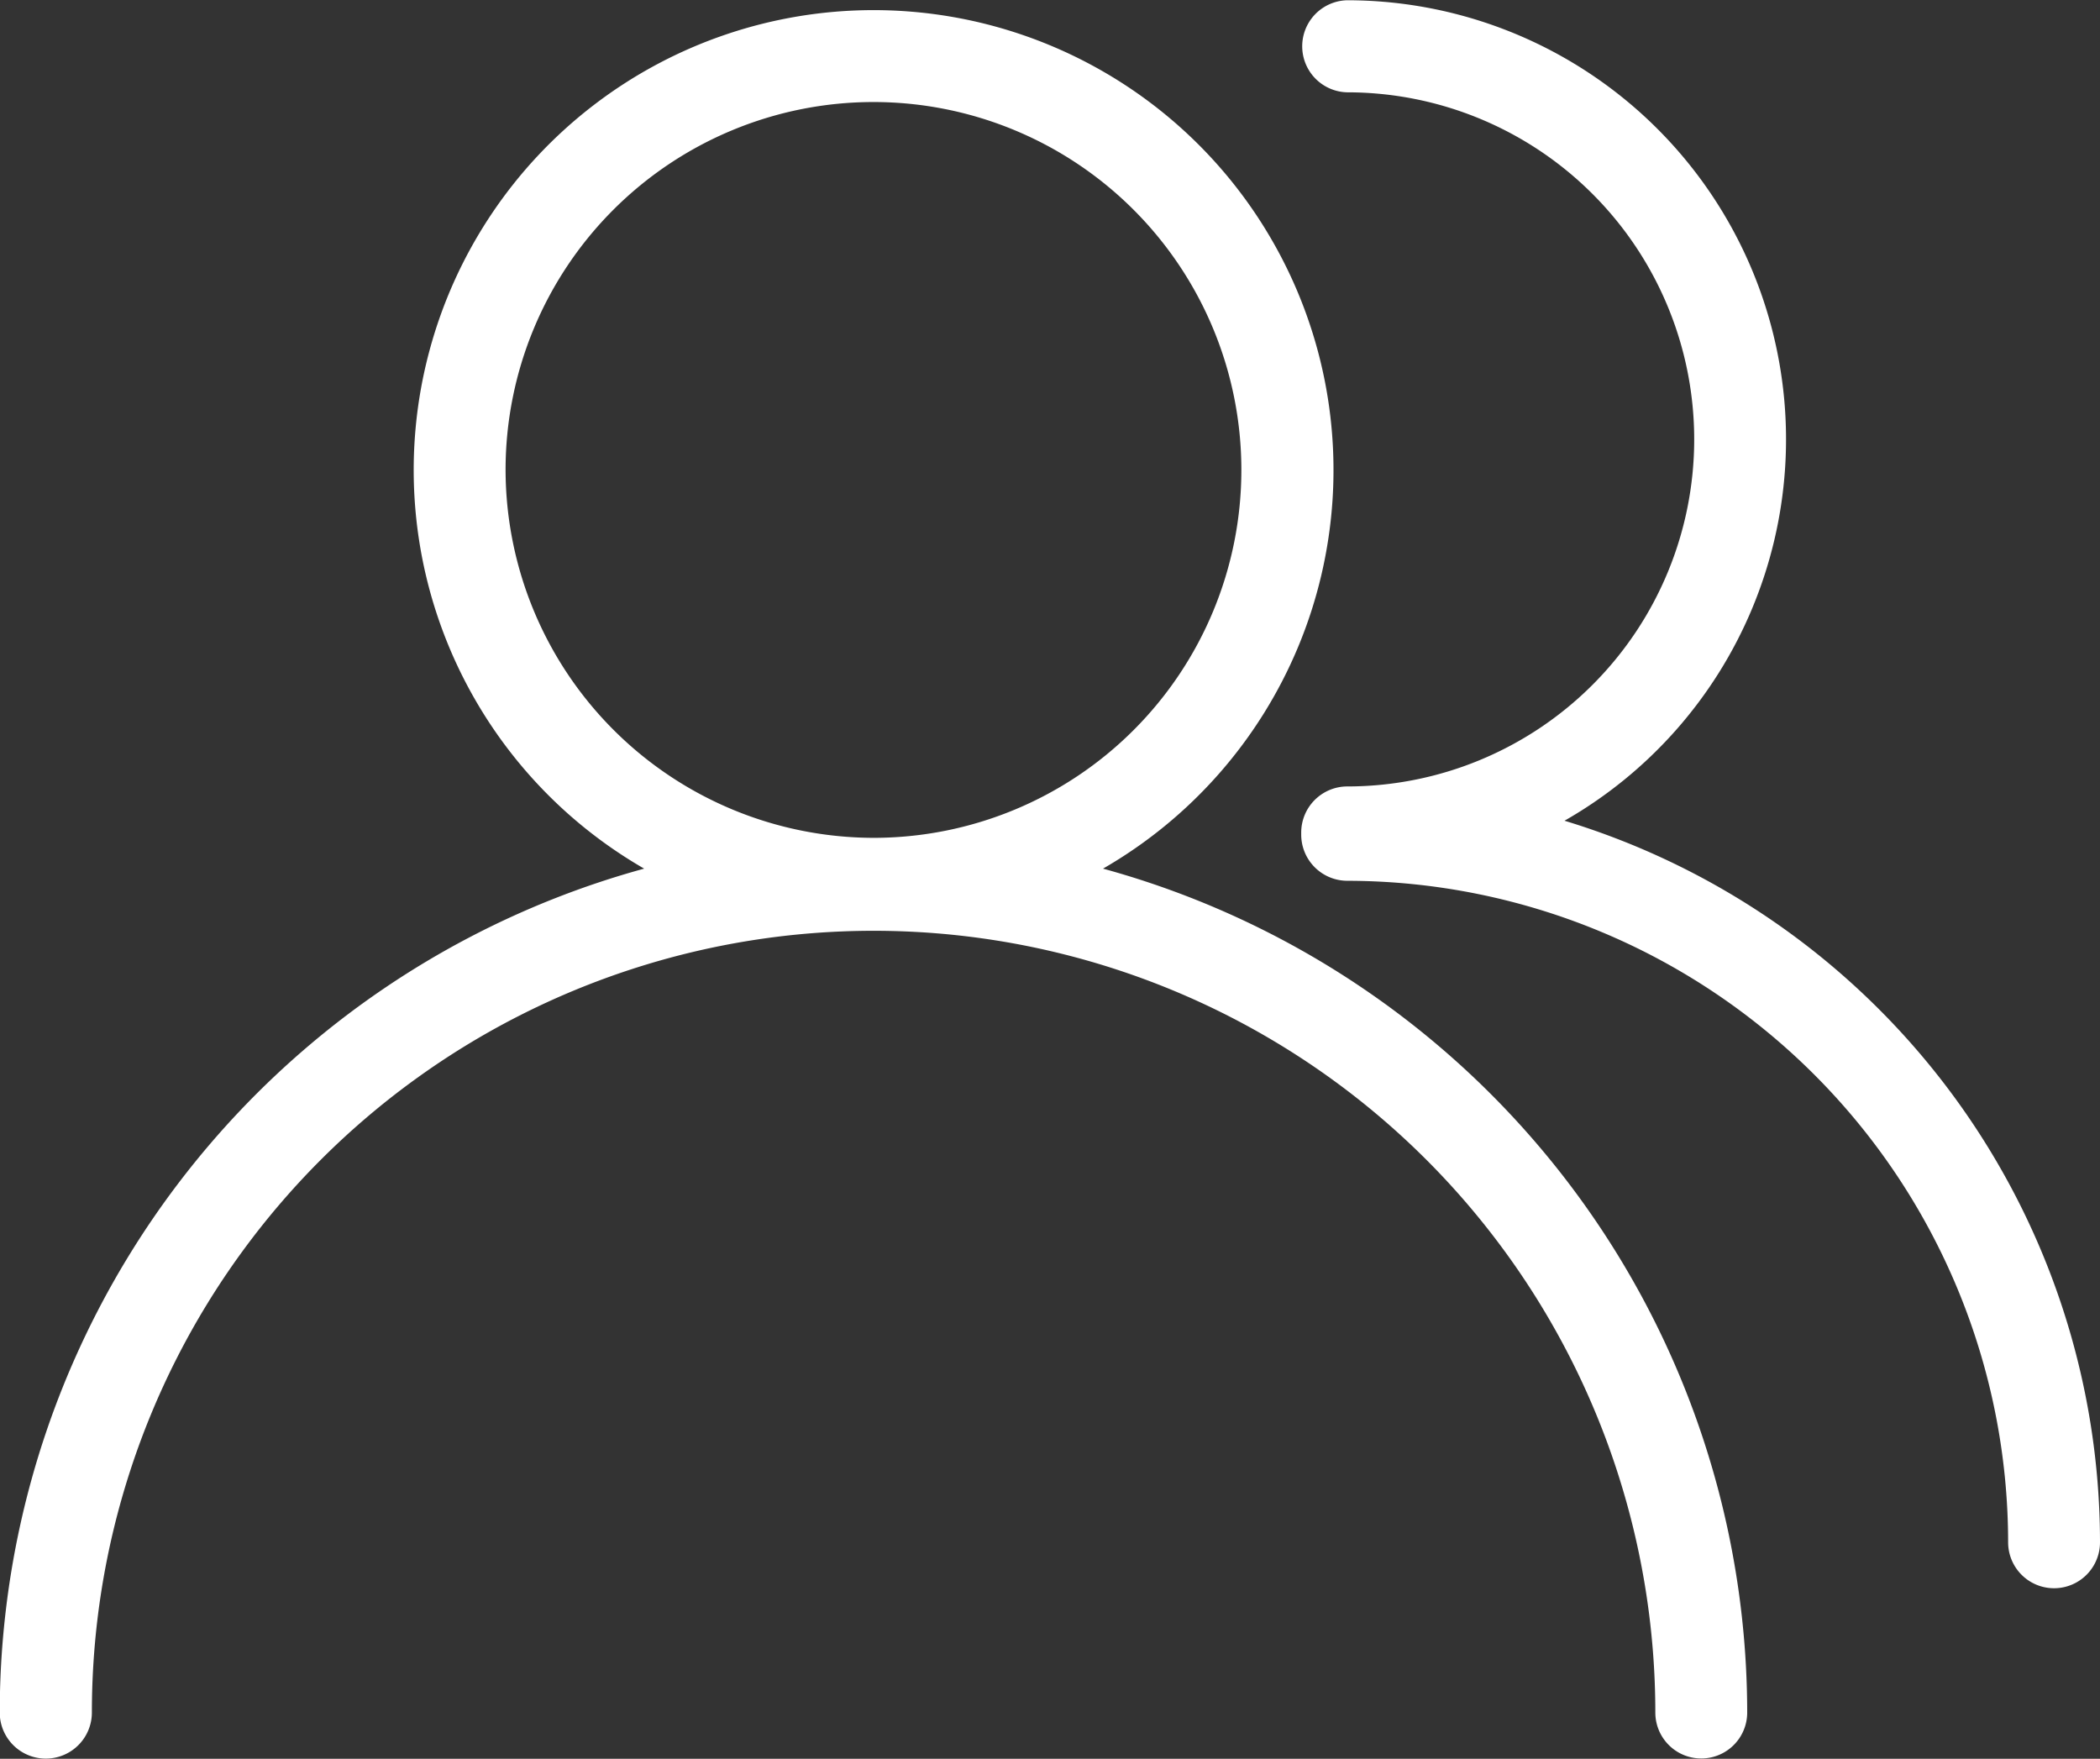 <svg xmlns="http://www.w3.org/2000/svg" width="80" height="67" viewBox="0 0 80 67">
  <rect x="0" y="0" width="80" height="67" fill="#333333" stroke="none"/>
  <defs>
    <style>
      .cls-1 {
        fill: #fff;
        fill-rule: evenodd;
      }
    </style>
  </defs>
  <path id="Number_of_clients_served" data-name="Number of clients served" class="cls-1" d="M1081.76,676.453a16.726,16.726,0,0,0-8.28-31.255,1.754,1.754,0,0,0,0,3.507,13.221,13.221,0,0,1,0,26.442,1.758,1.758,0,0,0-1.75,1.753v0.087a1.759,1.759,0,0,0,1.75,1.754,25.213,25.213,0,0,1,25.18,25.2,1.75,1.75,0,1,0,3.5,0A28.745,28.745,0,0,0,1081.76,676.453Zm-17.58,1.825a17.52,17.52,0,1,0-17.48,0,33.366,33.366,0,0,0-24.55,32.148,1.755,1.755,0,0,0,3.51,0,29.78,29.78,0,1,1,59.56,0,1.75,1.75,0,1,0,3.5,0A33.357,33.357,0,0,0,1064.18,678.278Zm-22.76-15.2a14.015,14.015,0,1,1,14.02,14.027A14.042,14.042,0,0,1,1041.42,663.083Z" transform="translate(-1022.16 -645.188)"/>
</svg>
